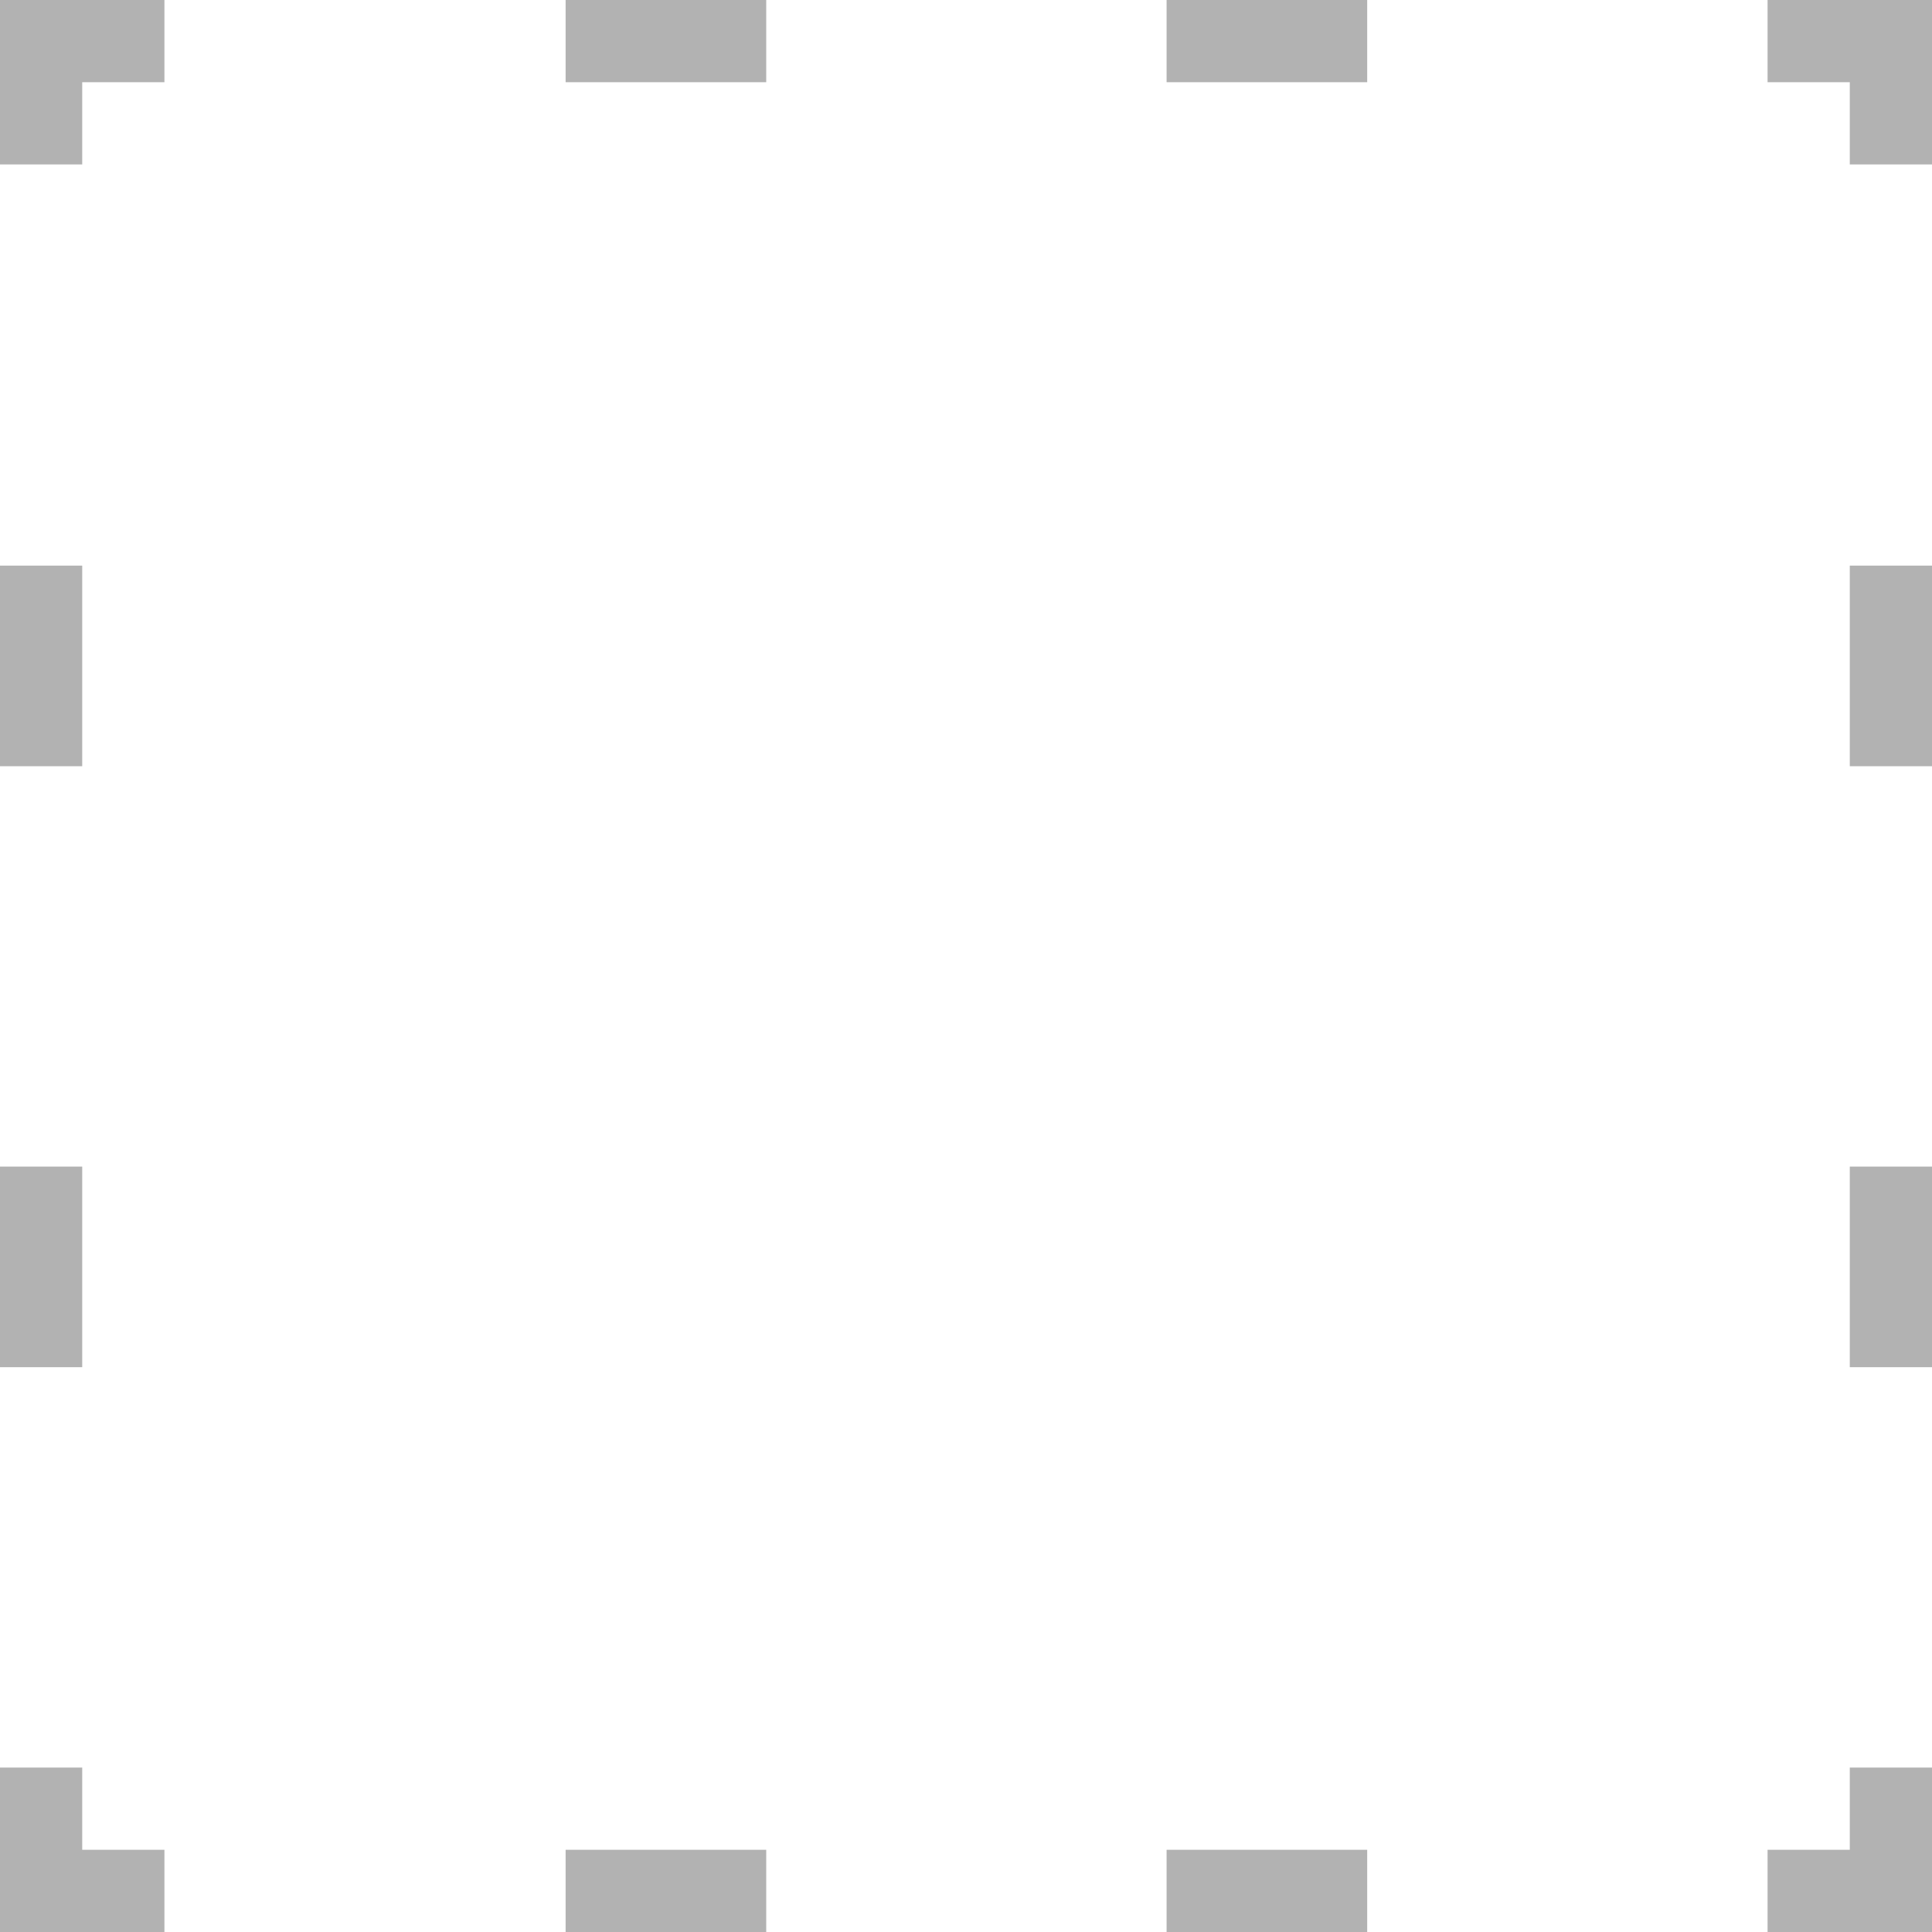 <svg id="Capa_1" data-name="Capa 1" xmlns="http://www.w3.org/2000/svg" viewBox="0 0 23.5 23.5"><defs><style>.cls-1{fill:#b2b2b2;}</style></defs><title>tu</title><polygon class="cls-1" points="23.5 23.5 21.5 23.5 21.5 22.5 22.5 22.5 22.5 21.5 23.5 21.5 23.5 23.5"/><path class="cls-1" d="M18.38,25H15.94V24h2.44Zm-7.31,0H8.63V24h2.44Z" transform="translate(-1.75 -1.5)"/><polygon class="cls-1" points="2 23.5 0 23.5 0 21.5 1 21.5 1 22.5 2 22.5 2 23.5"/><path class="cls-1" d="M2.75,18.13h-1V15.69h1Zm0-7.31h-1V8.38h1Z" transform="translate(-1.75 -1.5)"/><polygon class="cls-1" points="1 2 0 2 0 0 2 0 2 1 1 1 1 2"/><path class="cls-1" d="M18.38,2.5H15.94v-1h2.44Zm-7.31,0H8.63v-1h2.44Z" transform="translate(-1.75 -1.5)"/><polygon class="cls-1" points="23.5 2 22.5 2 22.5 1 21.5 1 21.5 0 23.5 0 23.5 2"/><path class="cls-1" d="M25.25,18.13h-1V15.69h1Zm0-7.31h-1V8.38h1Z" transform="translate(-1.75 -1.5)"/></svg>